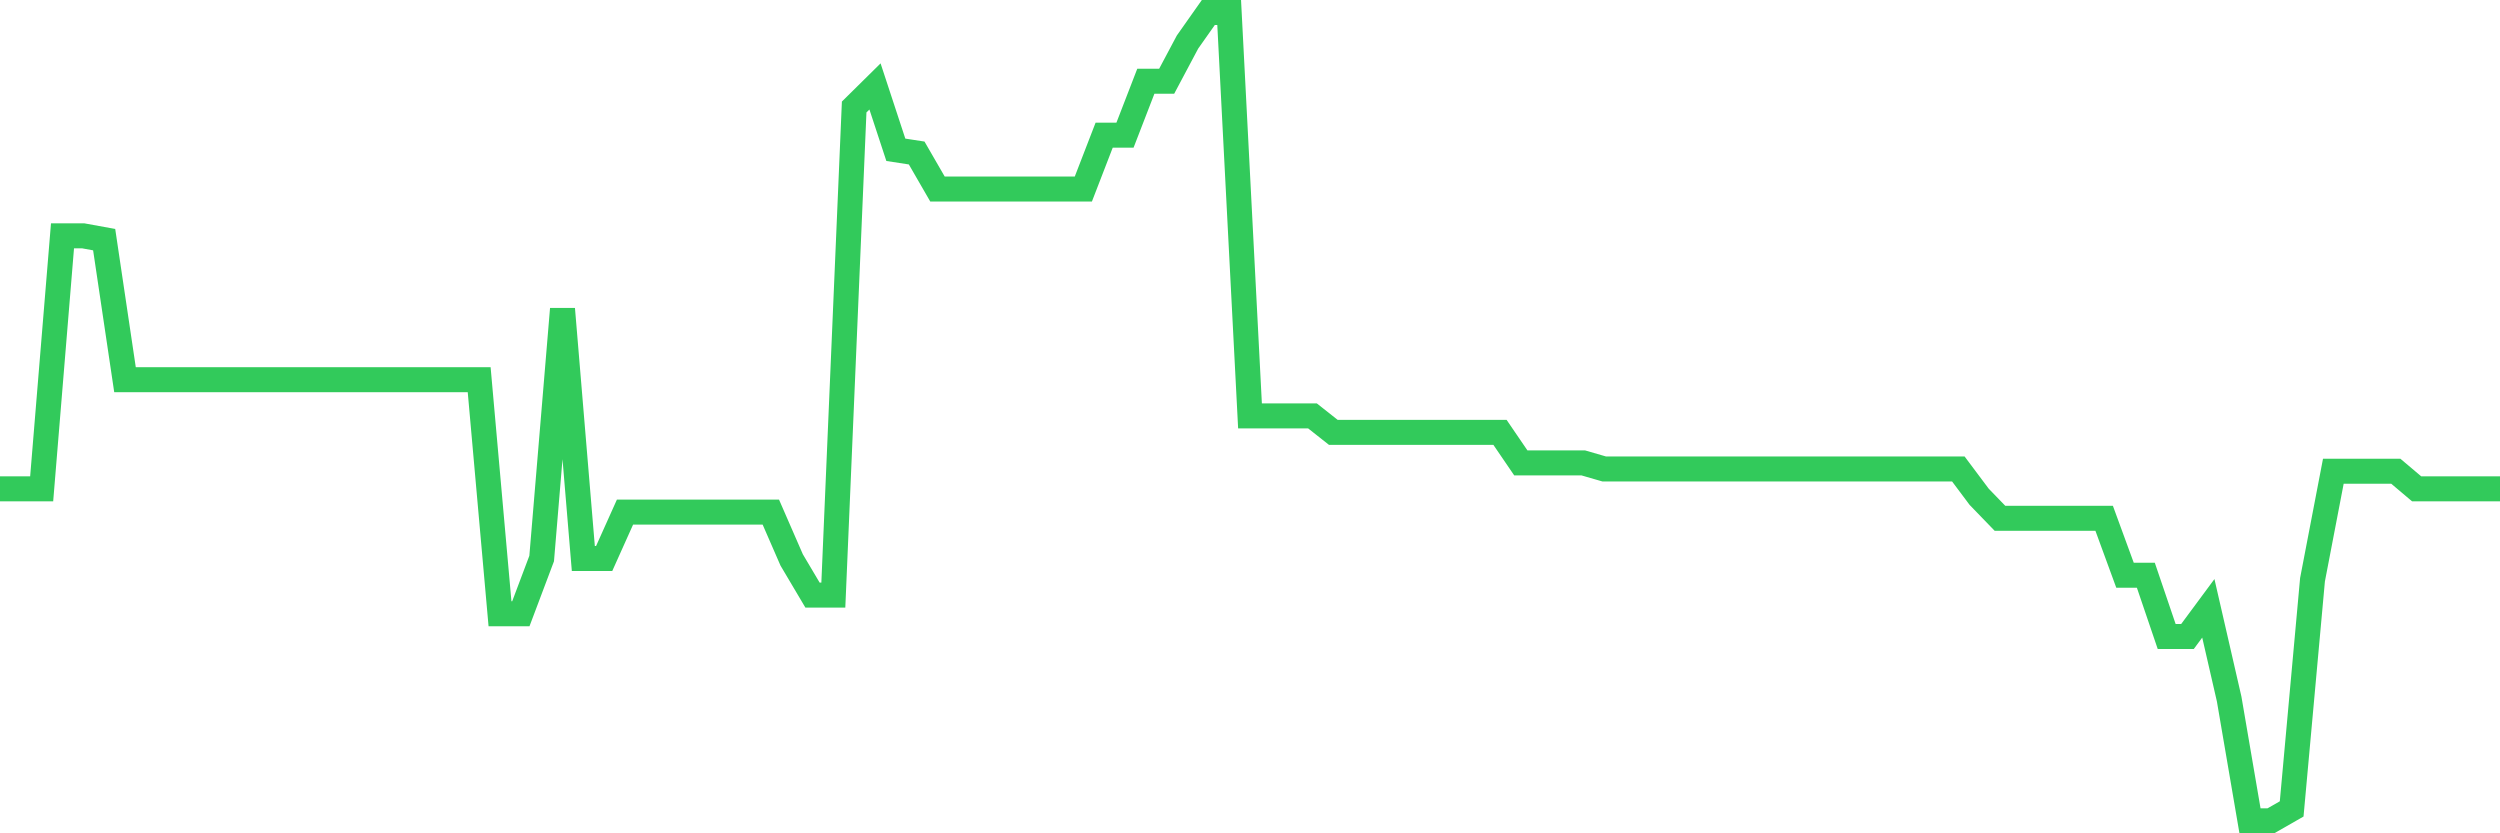 <svg
  xmlns="http://www.w3.org/2000/svg"
  xmlns:xlink="http://www.w3.org/1999/xlink"
  width="120"
  height="40"
  viewBox="0 0 120 40"
  preserveAspectRatio="none"
>
  <polyline
    points="0,23.465 1,23.465 2,23.465 3,11.321 4,11.321 5,11.503 6,18.225 7,18.225 8,18.225 9,18.225 10,18.225 11,18.225 12,18.225 13,18.225 14,18.225 15,18.225 16,18.225 17,18.225 18,18.225 19,18.225 20,18.225 21,18.225 22,18.225 23,18.225 24,29.462 25,29.462 26,26.808 27,14.831 28,26.808 29,26.808 30,24.581 31,24.581 32,24.581 33,24.581 34,24.581 35,24.581 36,24.581 37,24.581 38,26.876 39,28.564 40,28.564 41,5.136 42,4.149 43,7.19 44,7.344 45,9.075 46,9.075 47,9.075 48,9.075 49,9.075 50,9.075 51,9.075 52,9.075 53,6.487 54,6.487 55,3.9 56,3.9 57,2.019 58,0.6 59,0.6 60,19.964 61,19.964 62,19.964 63,19.964 64,20.754 65,20.754 66,20.754 67,20.754 68,20.754 69,20.754 70,20.754 71,20.754 72,20.754 73,22.22 74,22.22 75,22.22 76,22.22 77,22.51 78,22.51 79,22.51 80,22.51 81,22.51 82,22.51 83,22.51 84,22.51 85,22.51 86,22.51 87,22.51 88,22.51 89,22.51 90,22.51 91,22.51 92,22.51 93,22.51 94,22.51 95,23.846 96,24.88 97,24.88 98,24.88 99,24.88 100,24.88 101,24.88 102,27.61 103,27.61 104,30.551 105,30.551 106,29.2 107,33.555 108,39.4 109,39.4 110,38.828 111,27.828 112,22.62 113,22.62 114,22.62 115,22.62 116,23.465 117,23.465 118,23.465 119,23.465 120,23.465"
    fill="none"
    stroke="#32ca5b"
    stroke-width="1.2"
  >
  </polyline>
</svg>